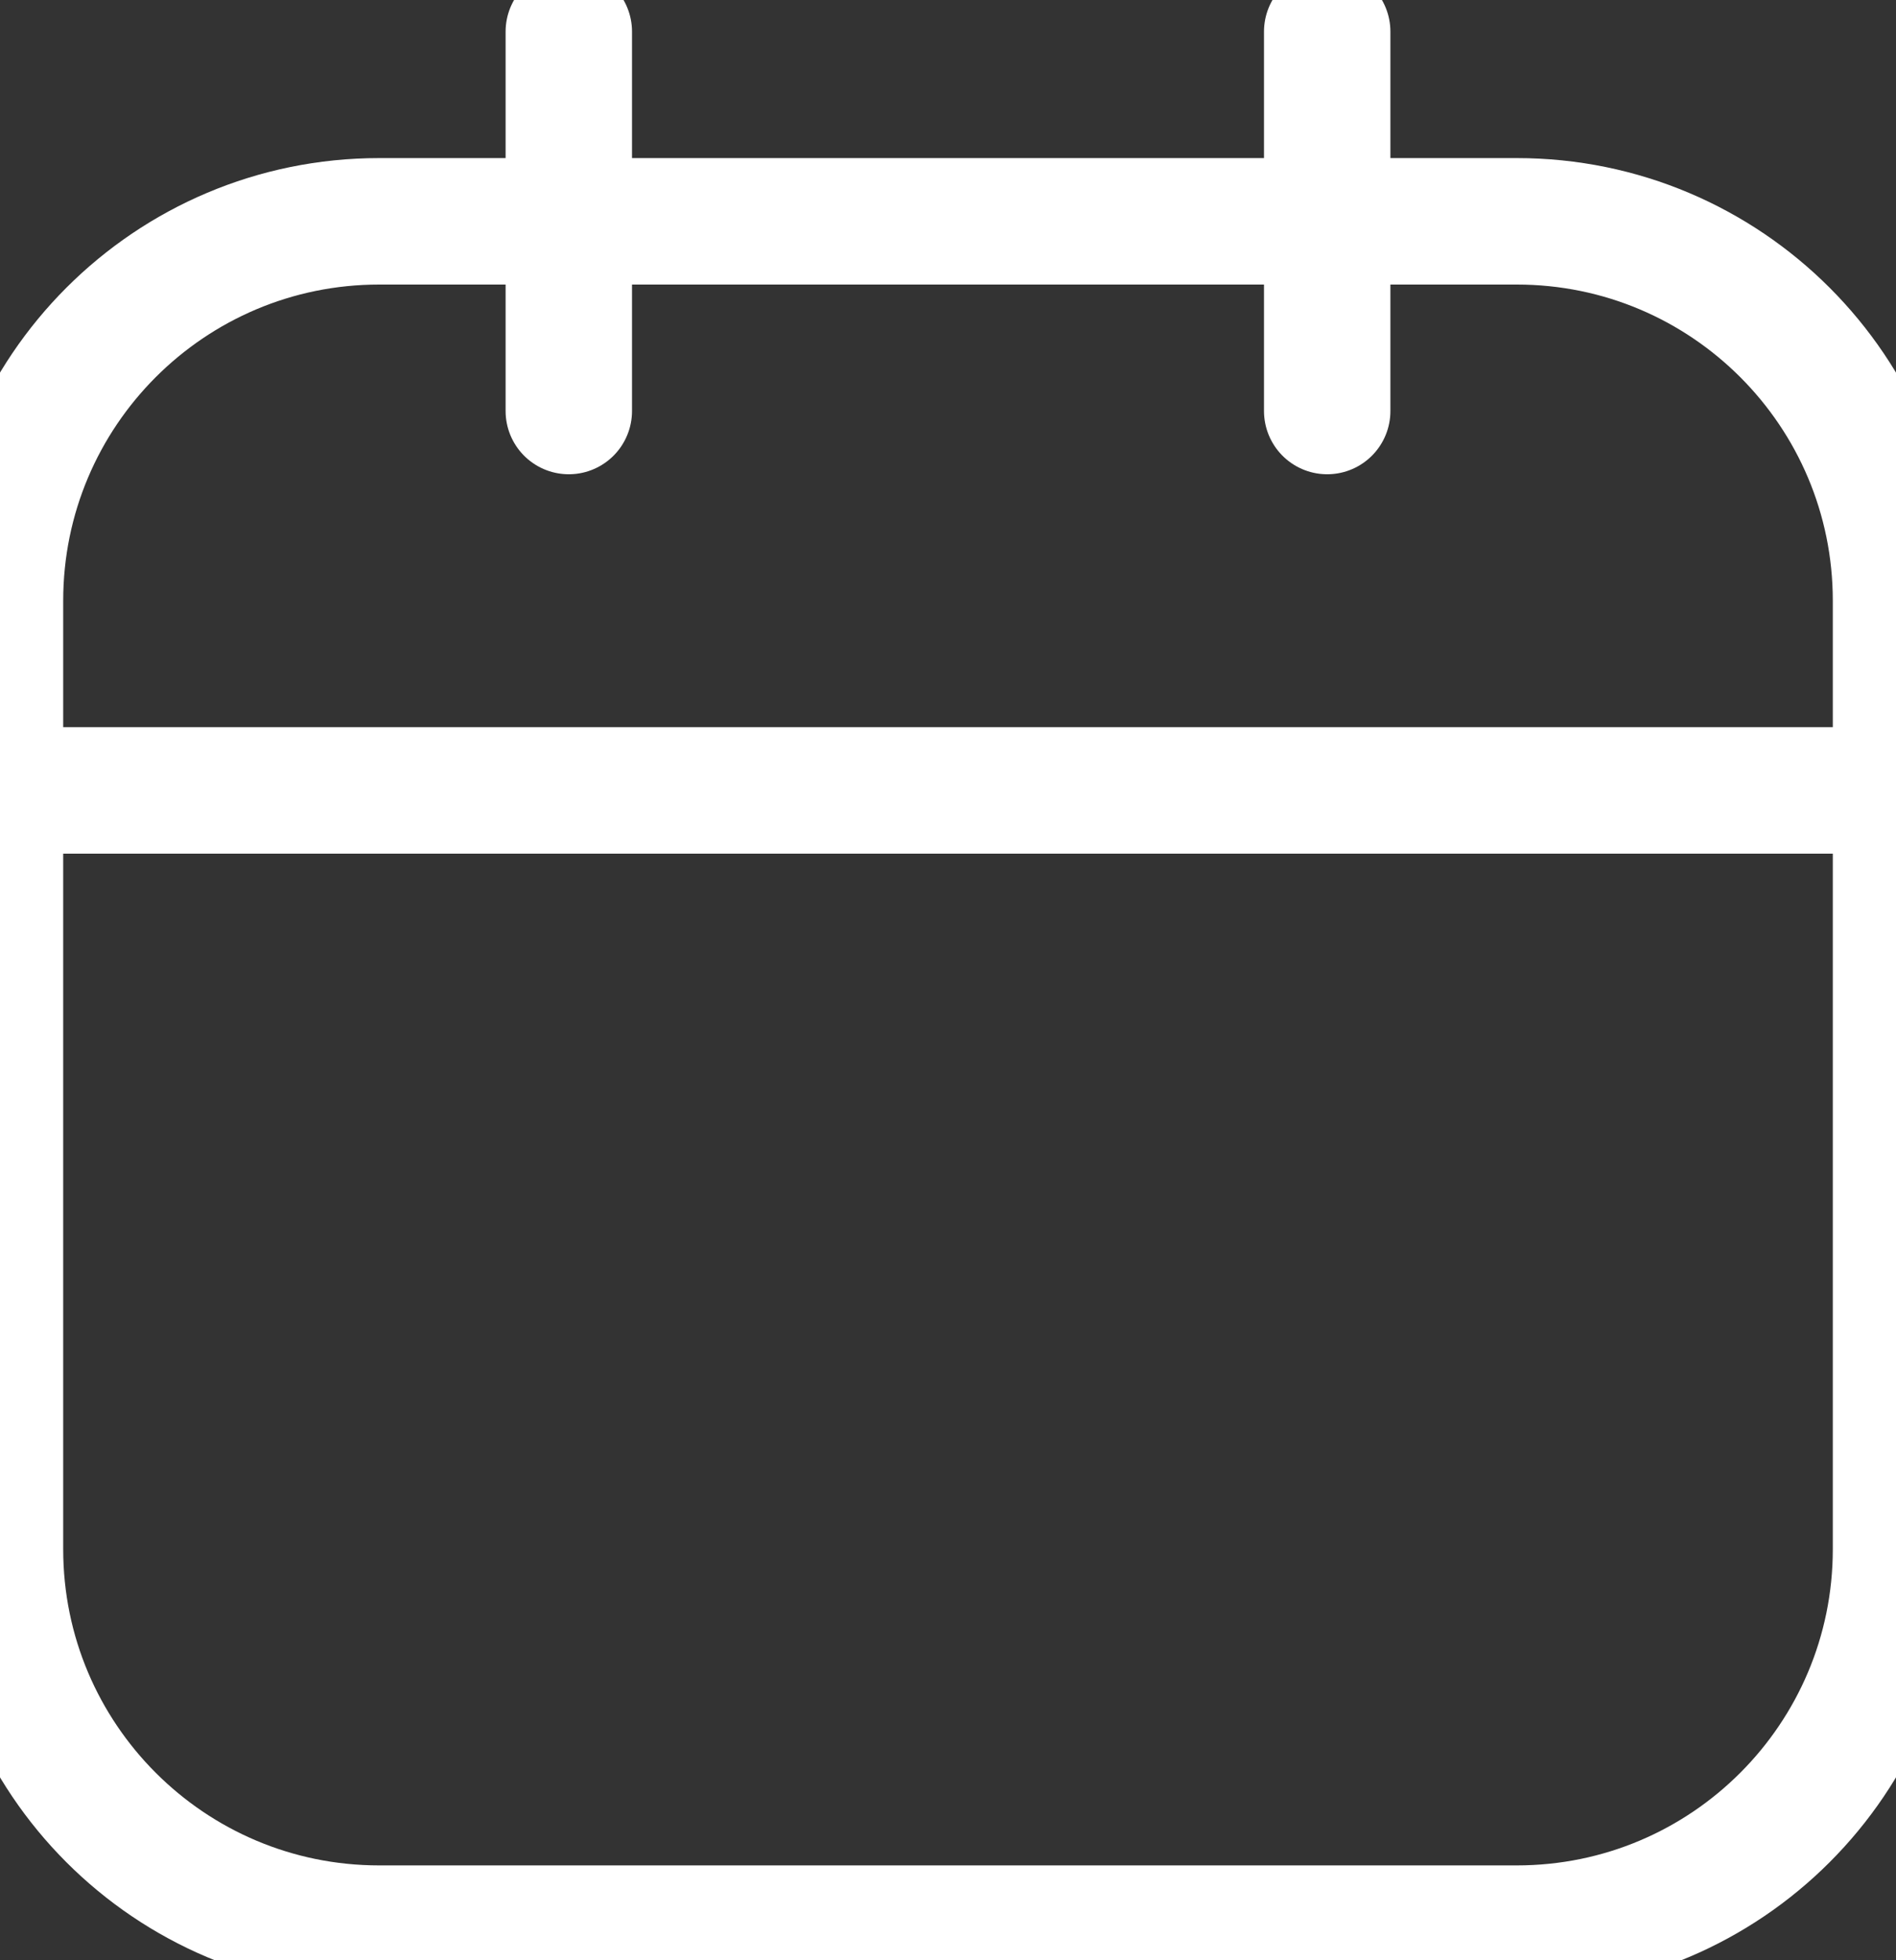 <svg width="30" height="31" viewBox="0 0 30 31" fill="none" xmlns="http://www.w3.org/2000/svg">
<rect x="0" y="0" width="30" height="31" fill="#333333" stroke="none"/>
<path d="M9 0.5V6.5M21 0.5V6.5M0 12.5H30M6 3.5H24C27.314 3.5 30 6.186 30 9.5V24.5C30 27.814 27.314 30.5 24 30.5H6C2.686 30.5 0 27.814 0 24.5V9.5C0 6.186 2.686 3.5 6 3.5Z" stroke="white" stroke-width="2" stroke-linecap="round" stroke-linejoin="round"/>
</svg>
